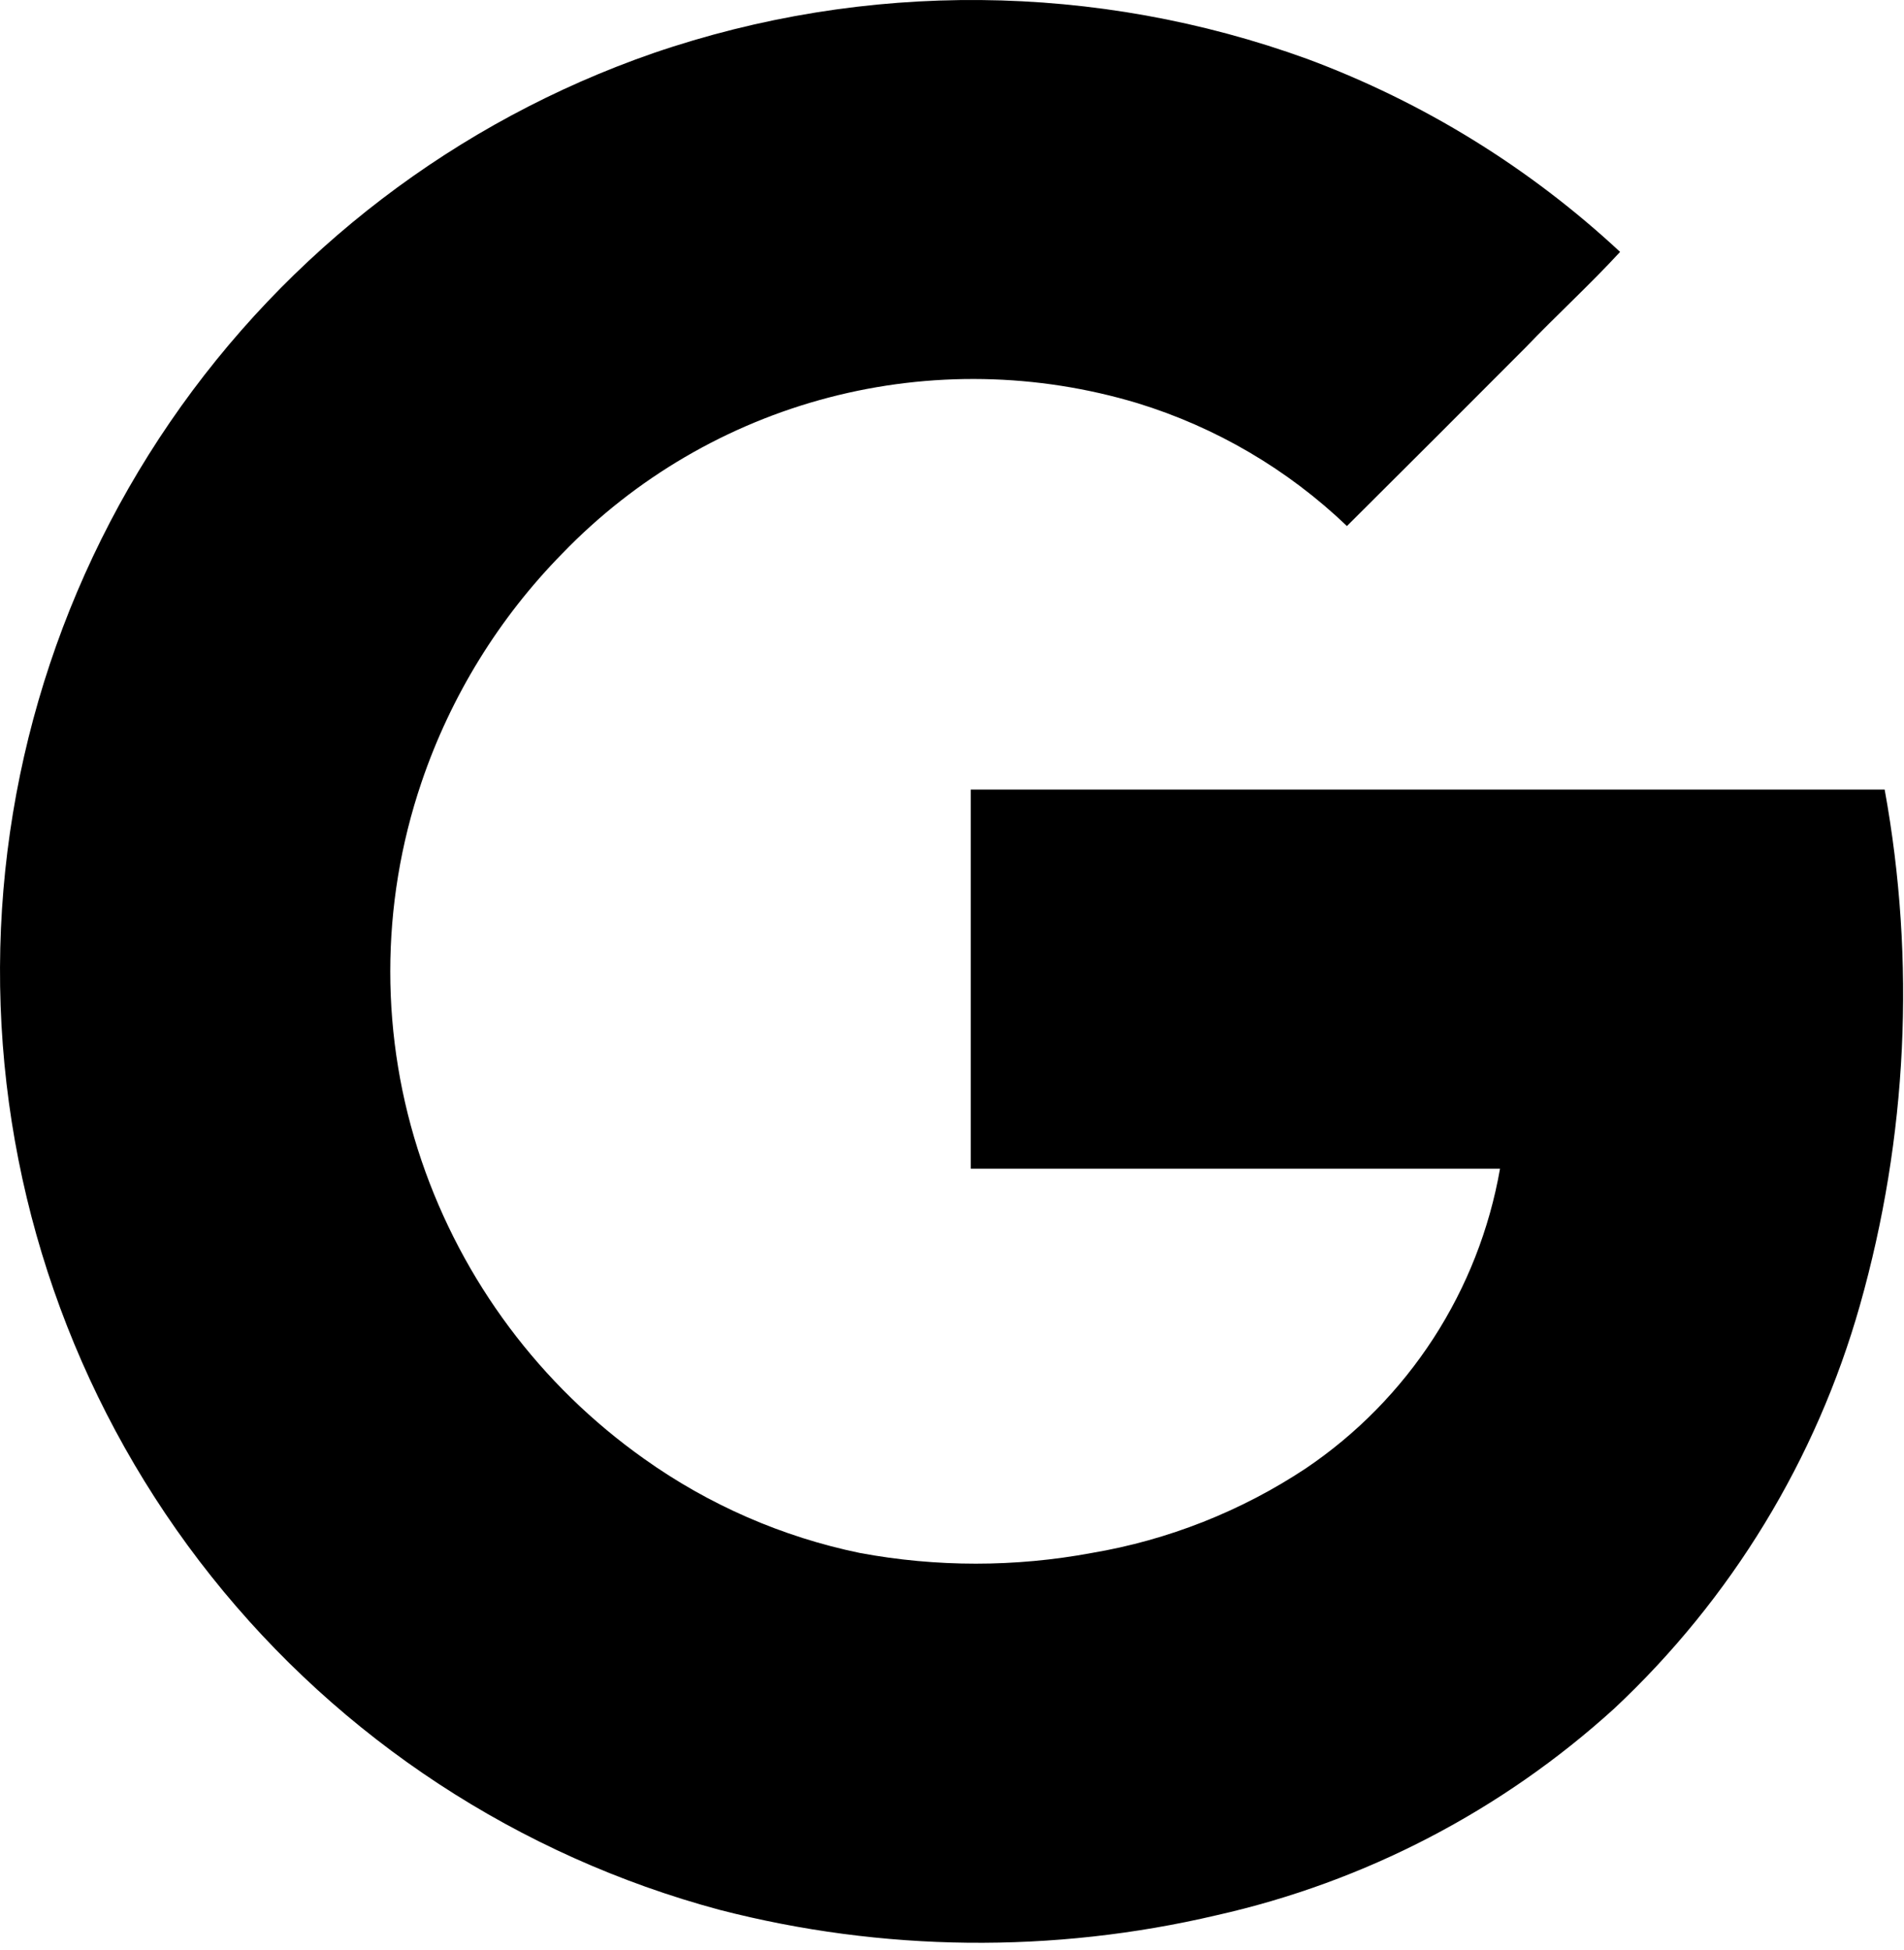 <svg width="124" height="127" viewBox="0 0 124 127" fill="none" xmlns="http://www.w3.org/2000/svg">
<path d="M42.54 3.463C29.751 7.9 18.722 16.321 11.072 27.489C3.423 38.657 -0.444 51.984 0.041 65.513C0.525 79.041 5.335 92.057 13.764 102.65C22.193 113.242 33.796 120.853 46.87 124.363C57.469 127.098 68.574 127.218 79.23 124.713C88.883 122.545 97.808 117.907 105.13 111.253C112.751 104.116 118.283 95.038 121.13 84.993C124.224 74.069 124.775 62.582 122.74 51.413H63.22V76.103H97.69C97.001 80.041 95.525 83.799 93.35 87.153C91.174 90.507 88.345 93.388 85.03 95.623C80.822 98.408 76.076 100.282 71.1 101.123C66.11 102.051 60.991 102.051 56 101.123C50.942 100.078 46.157 97.99 41.95 94.993C35.192 90.209 30.117 83.412 27.45 75.573C24.739 67.587 24.739 58.929 27.45 50.943C29.348 45.345 32.486 40.248 36.63 36.033C41.372 31.12 47.376 27.609 53.982 25.884C60.588 24.159 67.542 24.286 74.08 26.253C79.188 27.82 83.859 30.56 87.72 34.253C91.607 30.386 95.487 26.51 99.36 22.623C101.36 20.533 103.54 18.543 105.51 16.403C99.615 10.918 92.697 6.65 85.15 3.843C71.407 -1.147 56.37 -1.281 42.54 3.463Z" fill="black"/>
</svg>
